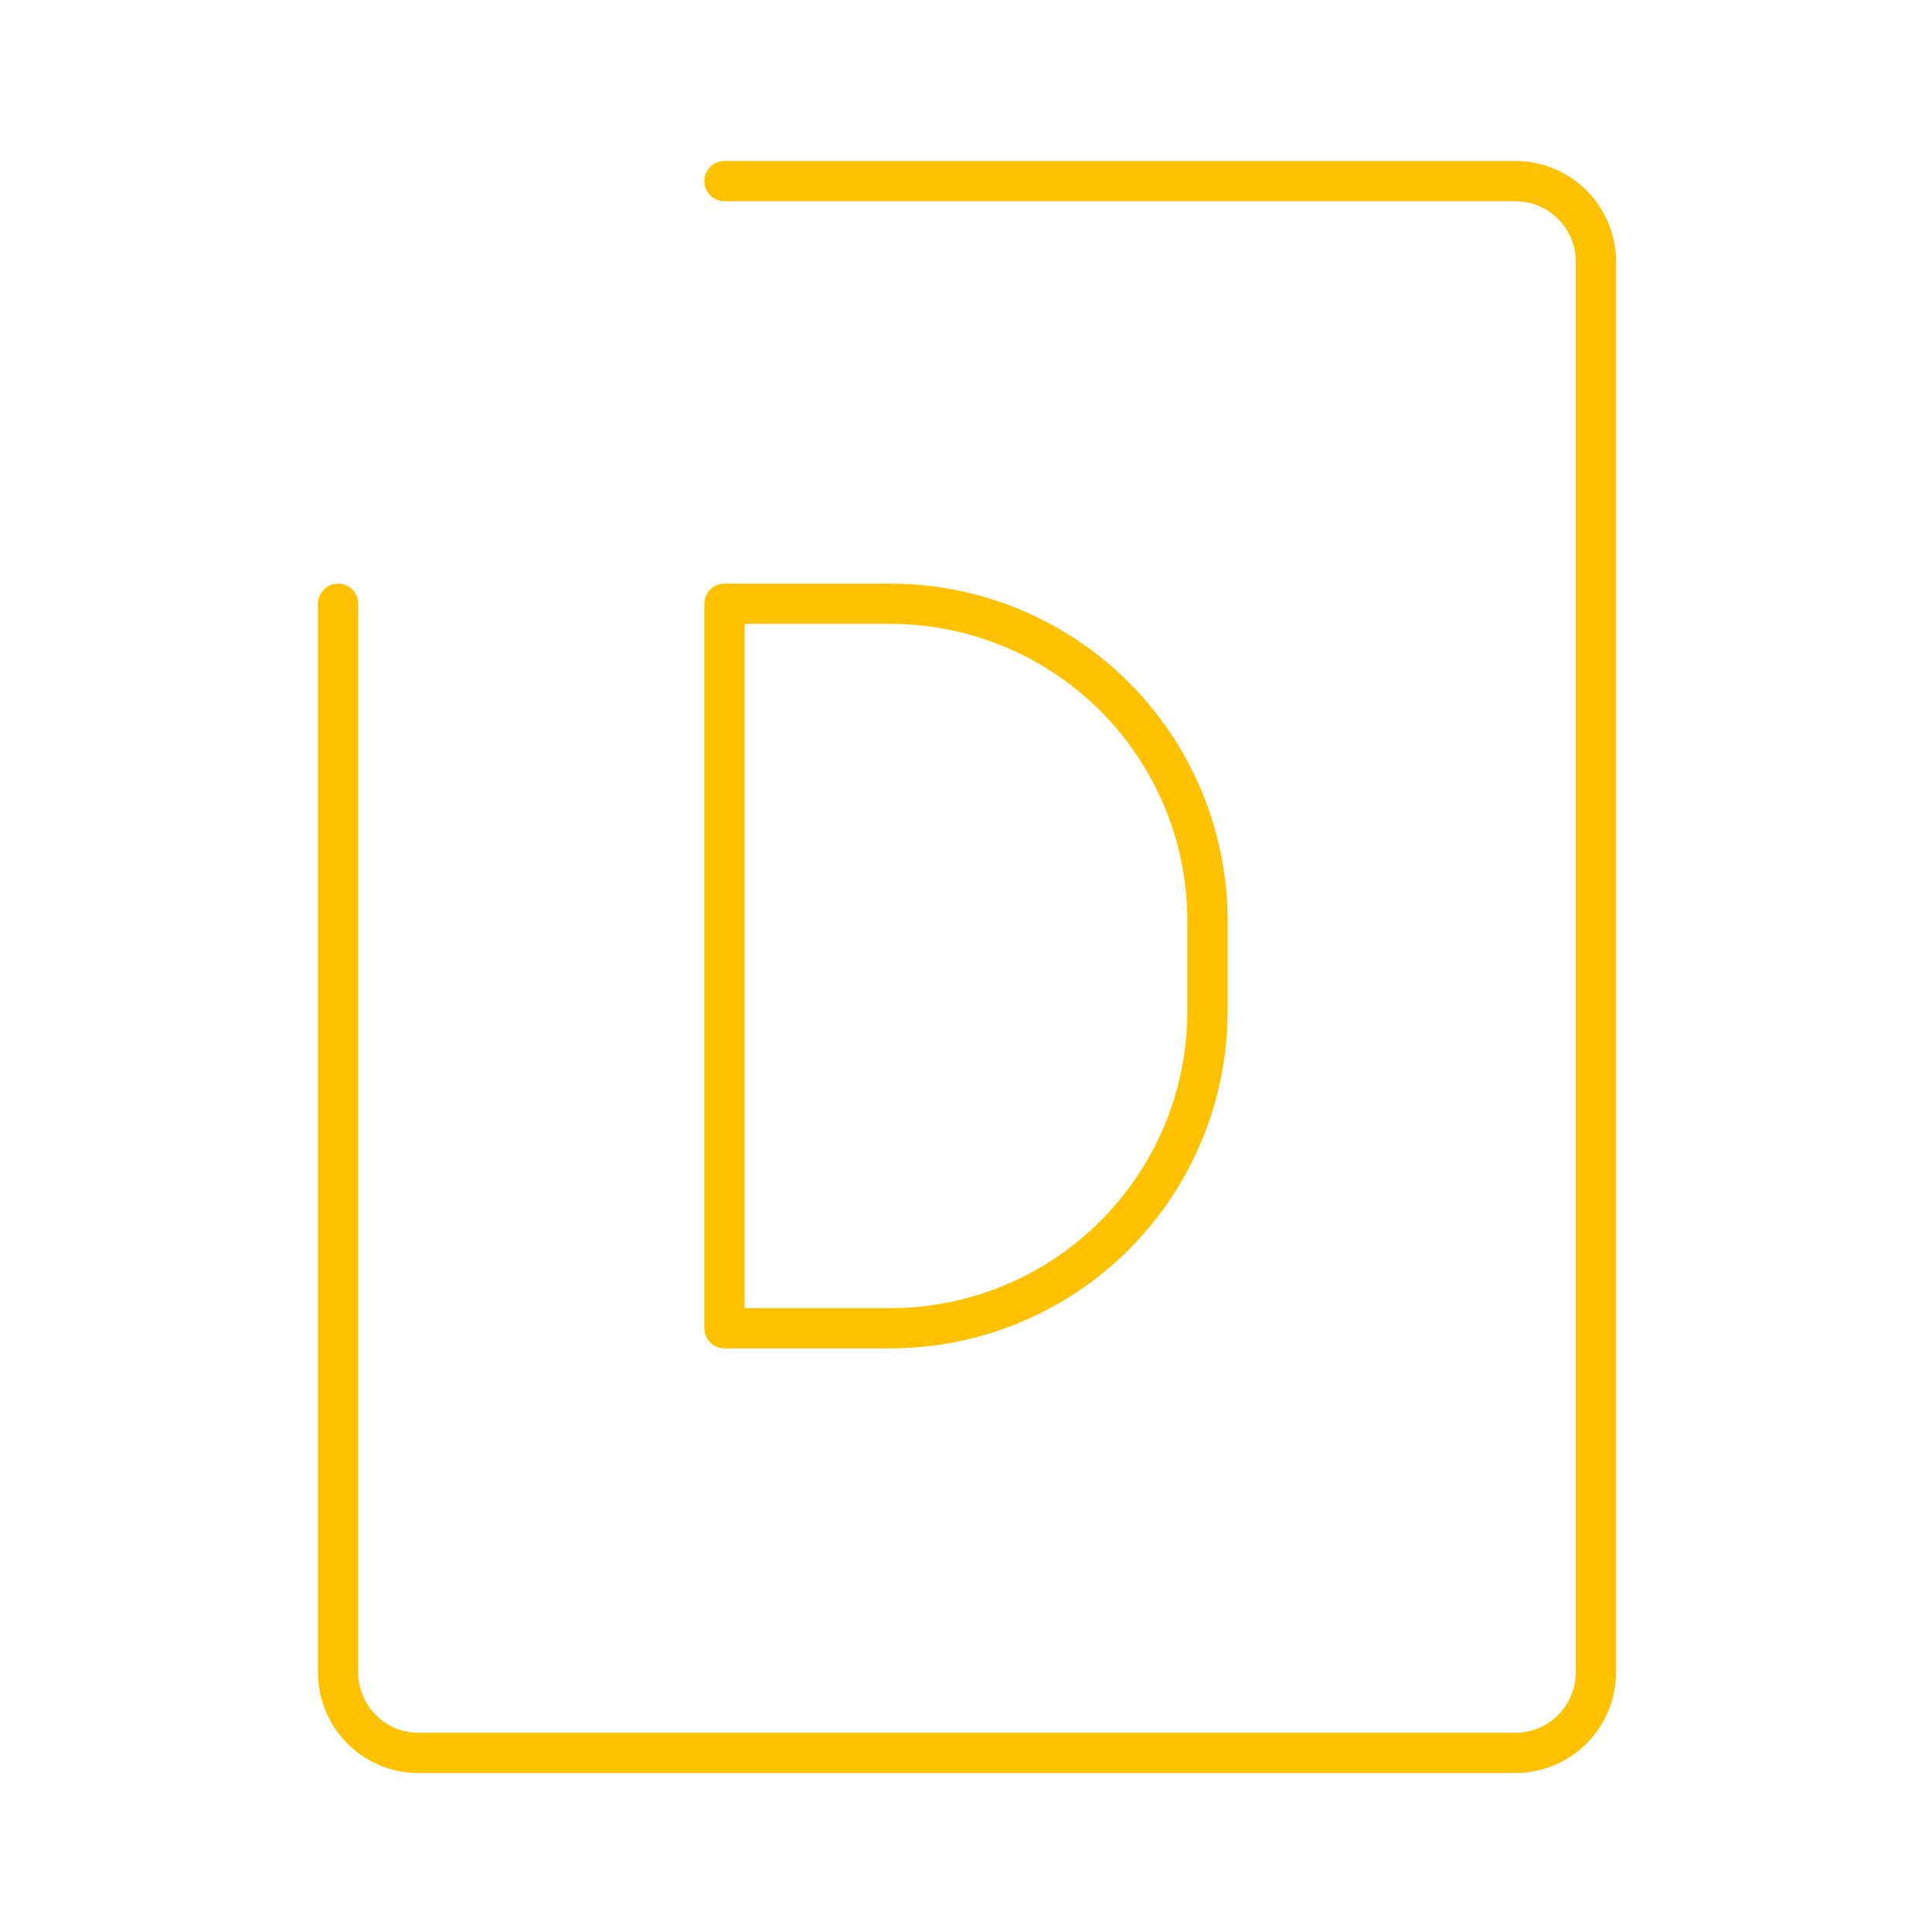 <svg width="48" height="48" viewBox="0 0 48 48" fill="none" xmlns="http://www.w3.org/2000/svg">
<path d="M8.4 15V41.55C8.4 42.072 8.604 42.573 8.968 42.947C9.332 43.321 9.828 43.537 10.35 43.55H37.65C38.18 43.55 38.689 43.339 39.064 42.964C39.439 42.589 39.65 42.08 39.65 41.55V6.45C39.637 5.928 39.42 5.432 39.047 5.068C38.673 4.704 38.172 4.5 37.65 4.5H18" stroke="#FFC100" stroke-linecap="round" stroke-linejoin="round"/>
<path d="M18 33V15H22.06C23.099 14.992 24.129 15.19 25.092 15.582C26.054 15.973 26.929 16.552 27.667 17.283C28.405 18.015 28.991 18.885 29.392 19.844C29.792 20.802 29.999 21.831 30 22.87V25.12C30 26.157 29.795 27.184 29.397 28.142C28.999 29.101 28.416 29.971 27.681 30.703C26.947 31.435 26.074 32.014 25.115 32.409C24.155 32.803 23.127 33.004 22.09 33H18Z" stroke="#FFC100" stroke-linecap="round" stroke-linejoin="round"/>
</svg>
